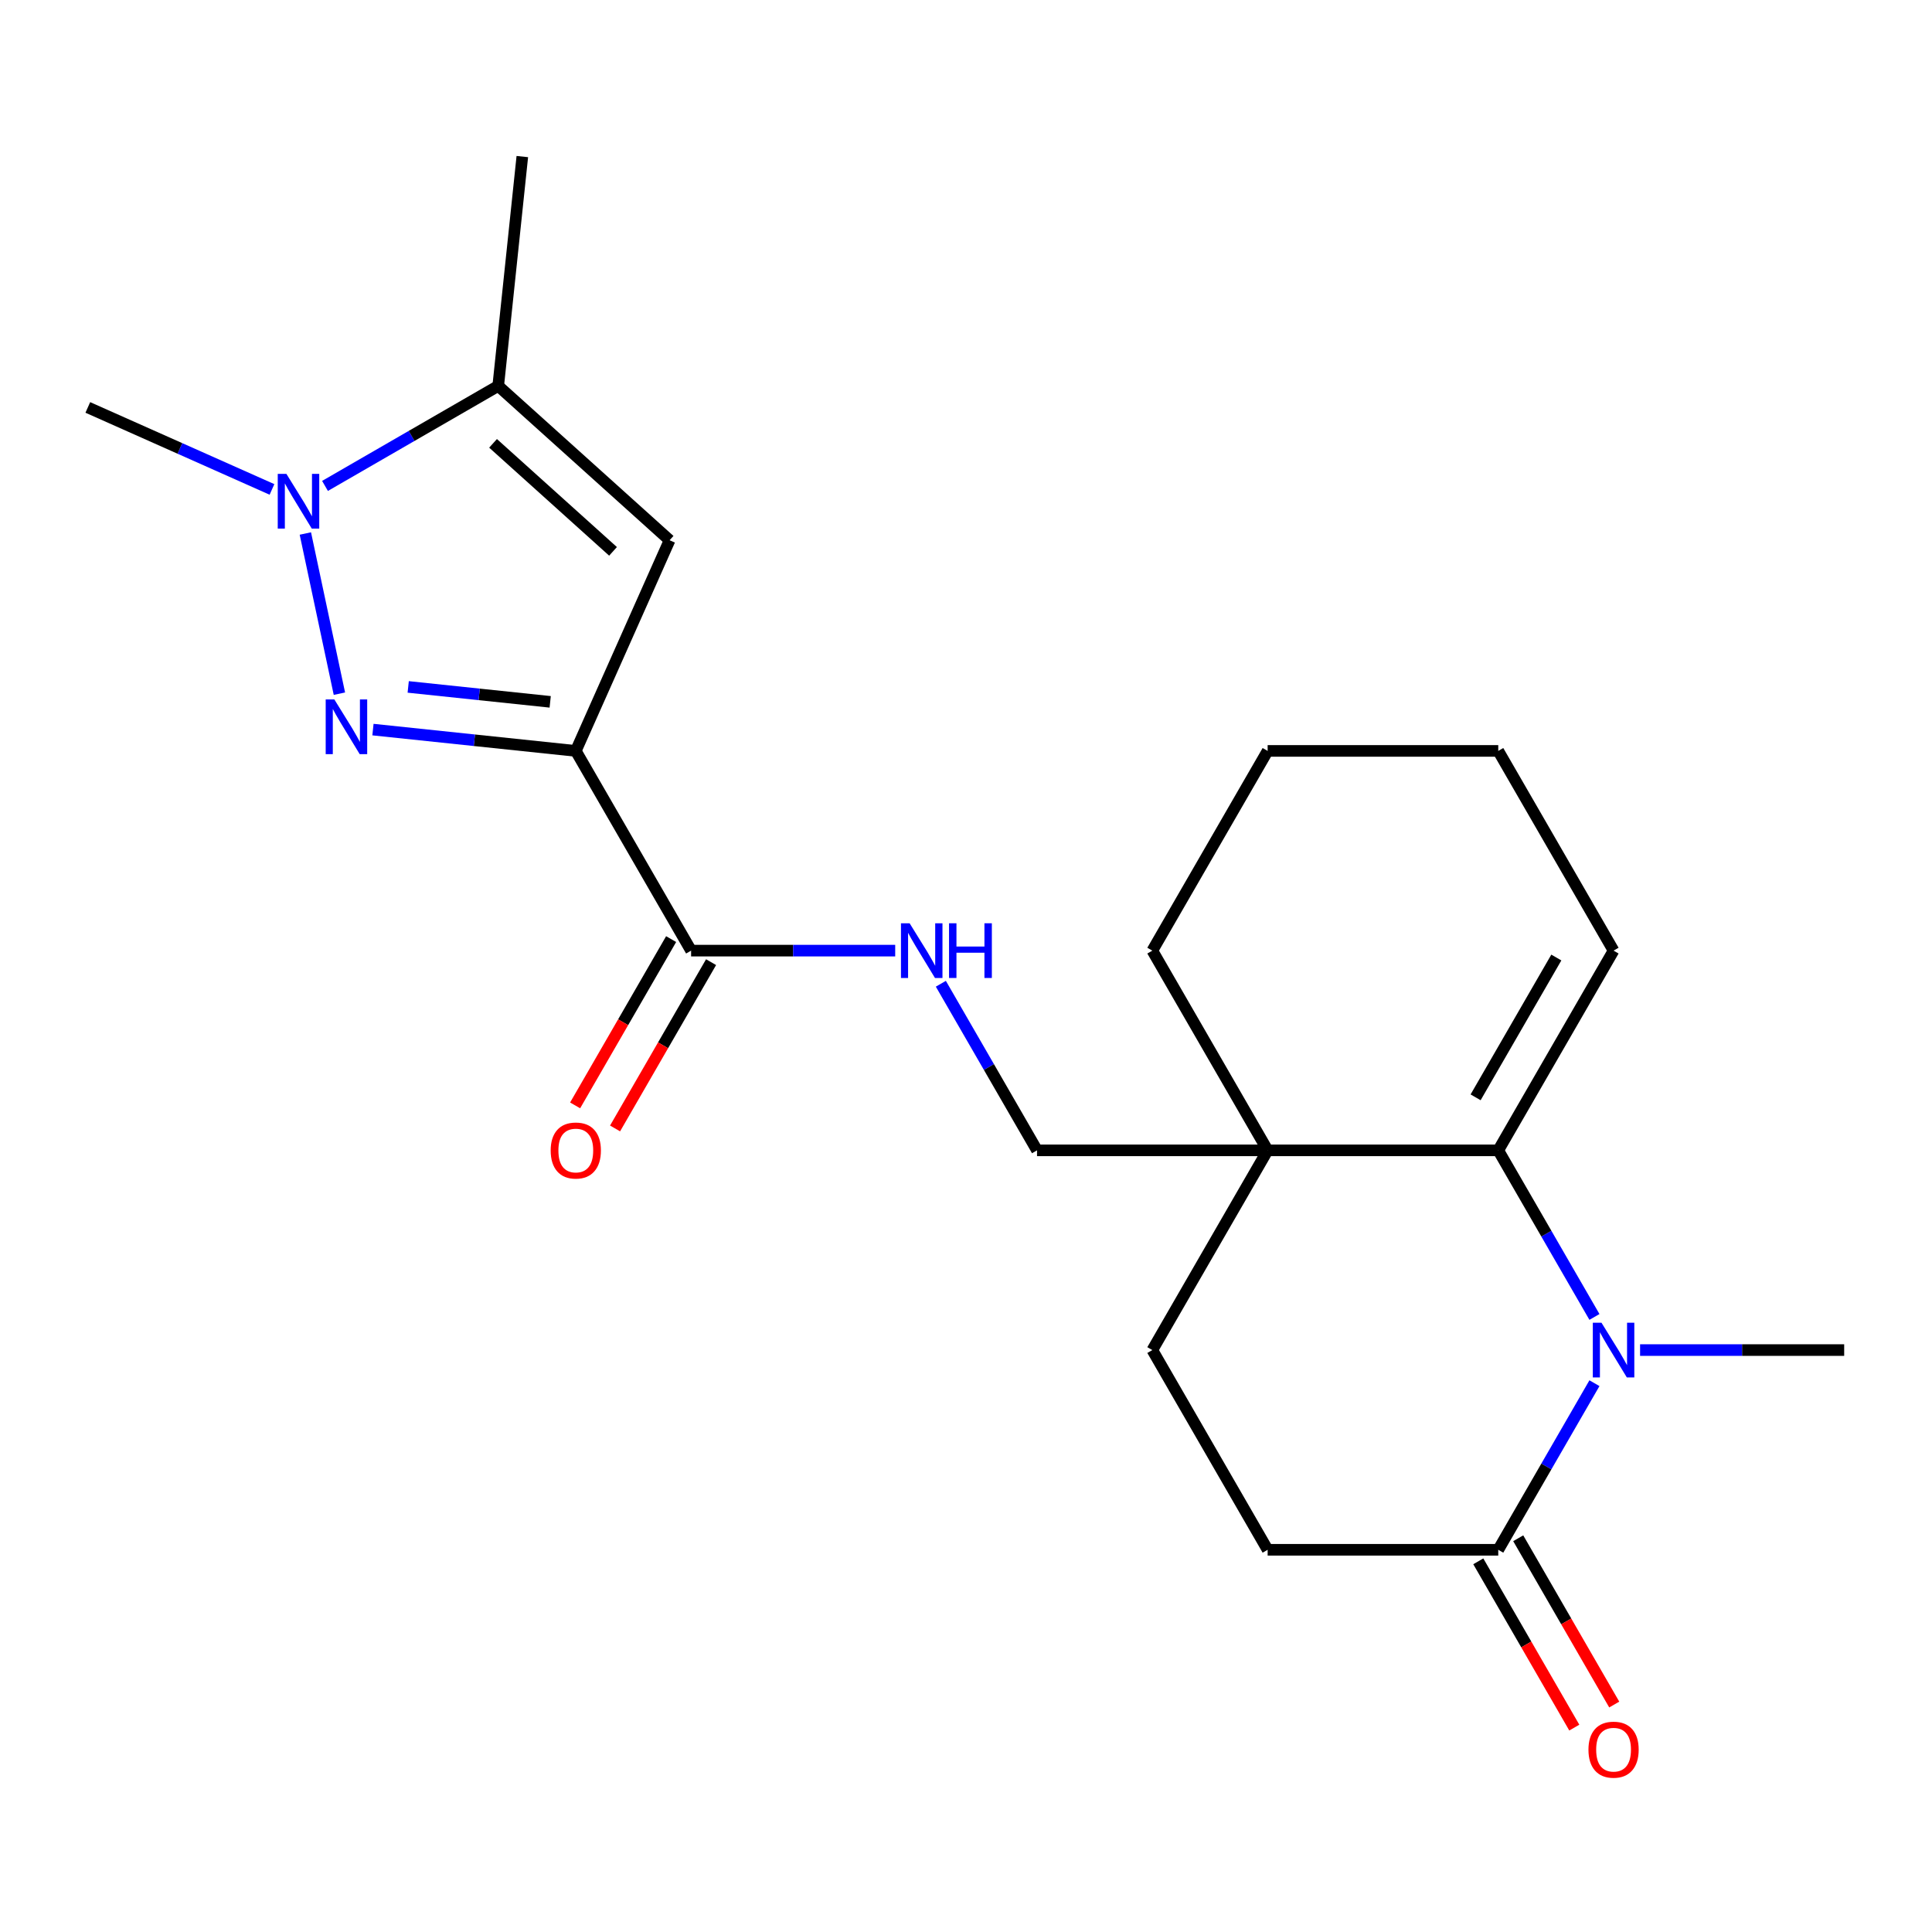 <?xml version='1.0' encoding='iso-8859-1'?>
<svg version='1.1' baseProfile='full'
              xmlns='http://www.w3.org/2000/svg'
                      xmlns:rdkit='http://www.rdkit.org/xml'
                      xmlns:xlink='http://www.w3.org/1999/xlink'
                  xml:space='preserve'
width='1000px' height='1000px' viewBox='0 0 1000 1000'>
<!-- END OF HEADER -->
<rect style='opacity:1.0;fill:#FFFFFF;stroke:none' width='1000' height='1000' x='0' y='0'> </rect>
<path class='bond-0' d='M 298.031,388.671 L 245.537,383.153' style='fill:none;fill-rule:evenodd;stroke:#000000;stroke-width:6px;stroke-linecap:butt;stroke-linejoin:miter;stroke-opacity:1' />
<path class='bond-0' d='M 245.537,383.153 L 193.043,377.636' style='fill:none;fill-rule:evenodd;stroke:#0000FF;stroke-width:6px;stroke-linecap:butt;stroke-linejoin:miter;stroke-opacity:1' />
<path class='bond-0' d='M 284.778,363.273 L 248.032,359.411' style='fill:none;fill-rule:evenodd;stroke:#000000;stroke-width:6px;stroke-linecap:butt;stroke-linejoin:miter;stroke-opacity:1' />
<path class='bond-0' d='M 248.032,359.411 L 211.287,355.549' style='fill:none;fill-rule:evenodd;stroke:#0000FF;stroke-width:6px;stroke-linecap:butt;stroke-linejoin:miter;stroke-opacity:1' />
<path class='bond-1' d='M 298.031,388.671 L 346.582,279.624' style='fill:none;fill-rule:evenodd;stroke:#000000;stroke-width:6px;stroke-linecap:butt;stroke-linejoin:miter;stroke-opacity:1' />
<path class='bond-2' d='M 298.031,388.671 L 357.714,492.045' style='fill:none;fill-rule:evenodd;stroke:#000000;stroke-width:6px;stroke-linecap:butt;stroke-linejoin:miter;stroke-opacity:1' />
<path class='bond-3' d='M 175.675,359.049 L 158.052,276.142' style='fill:none;fill-rule:evenodd;stroke:#0000FF;stroke-width:6px;stroke-linecap:butt;stroke-linejoin:miter;stroke-opacity:1' />
<path class='bond-4' d='M 825.281,681.649 L 800.389,638.534' style='fill:none;fill-rule:evenodd;stroke:#0000FF;stroke-width:6px;stroke-linecap:butt;stroke-linejoin:miter;stroke-opacity:1' />
<path class='bond-4' d='M 800.389,638.534 L 775.496,595.419' style='fill:none;fill-rule:evenodd;stroke:#000000;stroke-width:6px;stroke-linecap:butt;stroke-linejoin:miter;stroke-opacity:1' />
<path class='bond-5' d='M 848.903,698.793 L 901.724,698.793' style='fill:none;fill-rule:evenodd;stroke:#0000FF;stroke-width:6px;stroke-linecap:butt;stroke-linejoin:miter;stroke-opacity:1' />
<path class='bond-5' d='M 901.724,698.793 L 954.545,698.793' style='fill:none;fill-rule:evenodd;stroke:#000000;stroke-width:6px;stroke-linecap:butt;stroke-linejoin:miter;stroke-opacity:1' />
<path class='bond-6' d='M 825.281,715.937 L 800.389,759.052' style='fill:none;fill-rule:evenodd;stroke:#0000FF;stroke-width:6px;stroke-linecap:butt;stroke-linejoin:miter;stroke-opacity:1' />
<path class='bond-6' d='M 800.389,759.052 L 775.496,802.167' style='fill:none;fill-rule:evenodd;stroke:#000000;stroke-width:6px;stroke-linecap:butt;stroke-linejoin:miter;stroke-opacity:1' />
<path class='bond-7' d='M 775.496,595.419 L 656.13,595.419' style='fill:none;fill-rule:evenodd;stroke:#000000;stroke-width:6px;stroke-linecap:butt;stroke-linejoin:miter;stroke-opacity:1' />
<path class='bond-8' d='M 775.496,595.419 L 835.179,492.045' style='fill:none;fill-rule:evenodd;stroke:#000000;stroke-width:6px;stroke-linecap:butt;stroke-linejoin:miter;stroke-opacity:1' />
<path class='bond-8' d='M 763.774,567.976 L 805.552,495.614' style='fill:none;fill-rule:evenodd;stroke:#000000;stroke-width:6px;stroke-linecap:butt;stroke-linejoin:miter;stroke-opacity:1' />
<path class='bond-9' d='M 140.777,253.325 L 93.116,232.105' style='fill:none;fill-rule:evenodd;stroke:#0000FF;stroke-width:6px;stroke-linecap:butt;stroke-linejoin:miter;stroke-opacity:1' />
<path class='bond-9' d='M 93.116,232.105 L 45.455,210.885' style='fill:none;fill-rule:evenodd;stroke:#000000;stroke-width:6px;stroke-linecap:butt;stroke-linejoin:miter;stroke-opacity:1' />
<path class='bond-10' d='M 168.225,251.512 L 213.05,225.632' style='fill:none;fill-rule:evenodd;stroke:#0000FF;stroke-width:6px;stroke-linecap:butt;stroke-linejoin:miter;stroke-opacity:1' />
<path class='bond-10' d='M 213.05,225.632 L 257.875,199.753' style='fill:none;fill-rule:evenodd;stroke:#000000;stroke-width:6px;stroke-linecap:butt;stroke-linejoin:miter;stroke-opacity:1' />
<path class='bond-11' d='M 346.582,279.624 L 257.875,199.753' style='fill:none;fill-rule:evenodd;stroke:#000000;stroke-width:6px;stroke-linecap:butt;stroke-linejoin:miter;stroke-opacity:1' />
<path class='bond-11' d='M 317.301,285.385 L 255.207,229.475' style='fill:none;fill-rule:evenodd;stroke:#000000;stroke-width:6px;stroke-linecap:butt;stroke-linejoin:miter;stroke-opacity:1' />
<path class='bond-12' d='M 656.13,595.419 L 536.764,595.419' style='fill:none;fill-rule:evenodd;stroke:#000000;stroke-width:6px;stroke-linecap:butt;stroke-linejoin:miter;stroke-opacity:1' />
<path class='bond-13' d='M 656.13,595.419 L 596.447,698.793' style='fill:none;fill-rule:evenodd;stroke:#000000;stroke-width:6px;stroke-linecap:butt;stroke-linejoin:miter;stroke-opacity:1' />
<path class='bond-14' d='M 656.13,595.419 L 596.447,492.045' style='fill:none;fill-rule:evenodd;stroke:#000000;stroke-width:6px;stroke-linecap:butt;stroke-linejoin:miter;stroke-opacity:1' />
<path class='bond-15' d='M 257.875,199.753 L 270.352,81.04' style='fill:none;fill-rule:evenodd;stroke:#000000;stroke-width:6px;stroke-linecap:butt;stroke-linejoin:miter;stroke-opacity:1' />
<path class='bond-16' d='M 775.496,802.167 L 656.13,802.167' style='fill:none;fill-rule:evenodd;stroke:#000000;stroke-width:6px;stroke-linecap:butt;stroke-linejoin:miter;stroke-opacity:1' />
<path class='bond-17' d='M 765.159,808.136 L 790.005,851.171' style='fill:none;fill-rule:evenodd;stroke:#000000;stroke-width:6px;stroke-linecap:butt;stroke-linejoin:miter;stroke-opacity:1' />
<path class='bond-17' d='M 790.005,851.171 L 814.851,894.206' style='fill:none;fill-rule:evenodd;stroke:#FF0000;stroke-width:6px;stroke-linecap:butt;stroke-linejoin:miter;stroke-opacity:1' />
<path class='bond-17' d='M 785.833,796.199 L 810.68,839.234' style='fill:none;fill-rule:evenodd;stroke:#000000;stroke-width:6px;stroke-linecap:butt;stroke-linejoin:miter;stroke-opacity:1' />
<path class='bond-17' d='M 810.68,839.234 L 835.526,882.269' style='fill:none;fill-rule:evenodd;stroke:#FF0000;stroke-width:6px;stroke-linecap:butt;stroke-linejoin:miter;stroke-opacity:1' />
<path class='bond-18' d='M 357.714,492.045 L 410.535,492.045' style='fill:none;fill-rule:evenodd;stroke:#000000;stroke-width:6px;stroke-linecap:butt;stroke-linejoin:miter;stroke-opacity:1' />
<path class='bond-18' d='M 410.535,492.045 L 463.356,492.045' style='fill:none;fill-rule:evenodd;stroke:#0000FF;stroke-width:6px;stroke-linecap:butt;stroke-linejoin:miter;stroke-opacity:1' />
<path class='bond-19' d='M 347.377,486.077 L 322.53,529.112' style='fill:none;fill-rule:evenodd;stroke:#000000;stroke-width:6px;stroke-linecap:butt;stroke-linejoin:miter;stroke-opacity:1' />
<path class='bond-19' d='M 322.53,529.112 L 297.684,572.147' style='fill:none;fill-rule:evenodd;stroke:#FF0000;stroke-width:6px;stroke-linecap:butt;stroke-linejoin:miter;stroke-opacity:1' />
<path class='bond-19' d='M 368.052,498.013 L 343.205,541.048' style='fill:none;fill-rule:evenodd;stroke:#000000;stroke-width:6px;stroke-linecap:butt;stroke-linejoin:miter;stroke-opacity:1' />
<path class='bond-19' d='M 343.205,541.048 L 318.359,584.083' style='fill:none;fill-rule:evenodd;stroke:#FF0000;stroke-width:6px;stroke-linecap:butt;stroke-linejoin:miter;stroke-opacity:1' />
<path class='bond-20' d='M 486.979,509.189 L 511.871,552.304' style='fill:none;fill-rule:evenodd;stroke:#0000FF;stroke-width:6px;stroke-linecap:butt;stroke-linejoin:miter;stroke-opacity:1' />
<path class='bond-20' d='M 511.871,552.304 L 536.764,595.419' style='fill:none;fill-rule:evenodd;stroke:#000000;stroke-width:6px;stroke-linecap:butt;stroke-linejoin:miter;stroke-opacity:1' />
<path class='bond-21' d='M 596.447,698.793 L 656.13,802.167' style='fill:none;fill-rule:evenodd;stroke:#000000;stroke-width:6px;stroke-linecap:butt;stroke-linejoin:miter;stroke-opacity:1' />
<path class='bond-22' d='M 835.179,492.045 L 775.496,388.671' style='fill:none;fill-rule:evenodd;stroke:#000000;stroke-width:6px;stroke-linecap:butt;stroke-linejoin:miter;stroke-opacity:1' />
<path class='bond-23' d='M 596.447,492.045 L 656.13,388.671' style='fill:none;fill-rule:evenodd;stroke:#000000;stroke-width:6px;stroke-linecap:butt;stroke-linejoin:miter;stroke-opacity:1' />
<path class='bond-24' d='M 775.496,388.671 L 656.13,388.671' style='fill:none;fill-rule:evenodd;stroke:#000000;stroke-width:6px;stroke-linecap:butt;stroke-linejoin:miter;stroke-opacity:1' />
<path  class='atom-1' d='M 173.059 362.033
L 182.339 377.033
Q 183.259 378.513, 184.739 381.193
Q 186.219 383.873, 186.299 384.033
L 186.299 362.033
L 190.059 362.033
L 190.059 390.353
L 186.179 390.353
L 176.219 373.953
Q 175.059 372.033, 173.819 369.833
Q 172.619 367.633, 172.259 366.953
L 172.259 390.353
L 168.579 390.353
L 168.579 362.033
L 173.059 362.033
' fill='#0000FF'/>
<path  class='atom-2' d='M 828.919 684.633
L 838.199 699.633
Q 839.119 701.113, 840.599 703.793
Q 842.079 706.473, 842.159 706.633
L 842.159 684.633
L 845.919 684.633
L 845.919 712.953
L 842.039 712.953
L 832.079 696.553
Q 830.919 694.633, 829.679 692.433
Q 828.479 690.233, 828.119 689.553
L 828.119 712.953
L 824.439 712.953
L 824.439 684.633
L 828.919 684.633
' fill='#0000FF'/>
<path  class='atom-4' d='M 148.241 245.276
L 157.521 260.276
Q 158.441 261.756, 159.921 264.436
Q 161.401 267.116, 161.481 267.276
L 161.481 245.276
L 165.241 245.276
L 165.241 273.596
L 161.361 273.596
L 151.401 257.196
Q 150.241 255.276, 149.001 253.076
Q 147.801 250.876, 147.441 250.196
L 147.441 273.596
L 143.761 273.596
L 143.761 245.276
L 148.241 245.276
' fill='#0000FF'/>
<path  class='atom-10' d='M 470.82 477.885
L 480.1 492.885
Q 481.02 494.365, 482.5 497.045
Q 483.98 499.725, 484.06 499.885
L 484.06 477.885
L 487.82 477.885
L 487.82 506.205
L 483.94 506.205
L 473.98 489.805
Q 472.82 487.885, 471.58 485.685
Q 470.38 483.485, 470.02 482.805
L 470.02 506.205
L 466.34 506.205
L 466.34 477.885
L 470.82 477.885
' fill='#0000FF'/>
<path  class='atom-10' d='M 491.22 477.885
L 495.06 477.885
L 495.06 489.925
L 509.54 489.925
L 509.54 477.885
L 513.38 477.885
L 513.38 506.205
L 509.54 506.205
L 509.54 493.125
L 495.06 493.125
L 495.06 506.205
L 491.22 506.205
L 491.22 477.885
' fill='#0000FF'/>
<path  class='atom-15' d='M 822.179 905.622
Q 822.179 898.822, 825.539 895.022
Q 828.899 891.222, 835.179 891.222
Q 841.459 891.222, 844.819 895.022
Q 848.179 898.822, 848.179 905.622
Q 848.179 912.502, 844.779 916.422
Q 841.379 920.302, 835.179 920.302
Q 828.939 920.302, 825.539 916.422
Q 822.179 912.542, 822.179 905.622
M 835.179 917.102
Q 839.499 917.102, 841.819 914.222
Q 844.179 911.302, 844.179 905.622
Q 844.179 900.062, 841.819 897.262
Q 839.499 894.422, 835.179 894.422
Q 830.859 894.422, 828.499 897.222
Q 826.179 900.022, 826.179 905.622
Q 826.179 911.342, 828.499 914.222
Q 830.859 917.102, 835.179 917.102
' fill='#FF0000'/>
<path  class='atom-16' d='M 285.031 595.499
Q 285.031 588.699, 288.391 584.899
Q 291.751 581.099, 298.031 581.099
Q 304.311 581.099, 307.671 584.899
Q 311.031 588.699, 311.031 595.499
Q 311.031 602.379, 307.631 606.299
Q 304.231 610.179, 298.031 610.179
Q 291.791 610.179, 288.391 606.299
Q 285.031 602.419, 285.031 595.499
M 298.031 606.979
Q 302.351 606.979, 304.671 604.099
Q 307.031 601.179, 307.031 595.499
Q 307.031 589.939, 304.671 587.139
Q 302.351 584.299, 298.031 584.299
Q 293.711 584.299, 291.351 587.099
Q 289.031 589.899, 289.031 595.499
Q 289.031 601.219, 291.351 604.099
Q 293.711 606.979, 298.031 606.979
' fill='#FF0000'/>
</svg>
